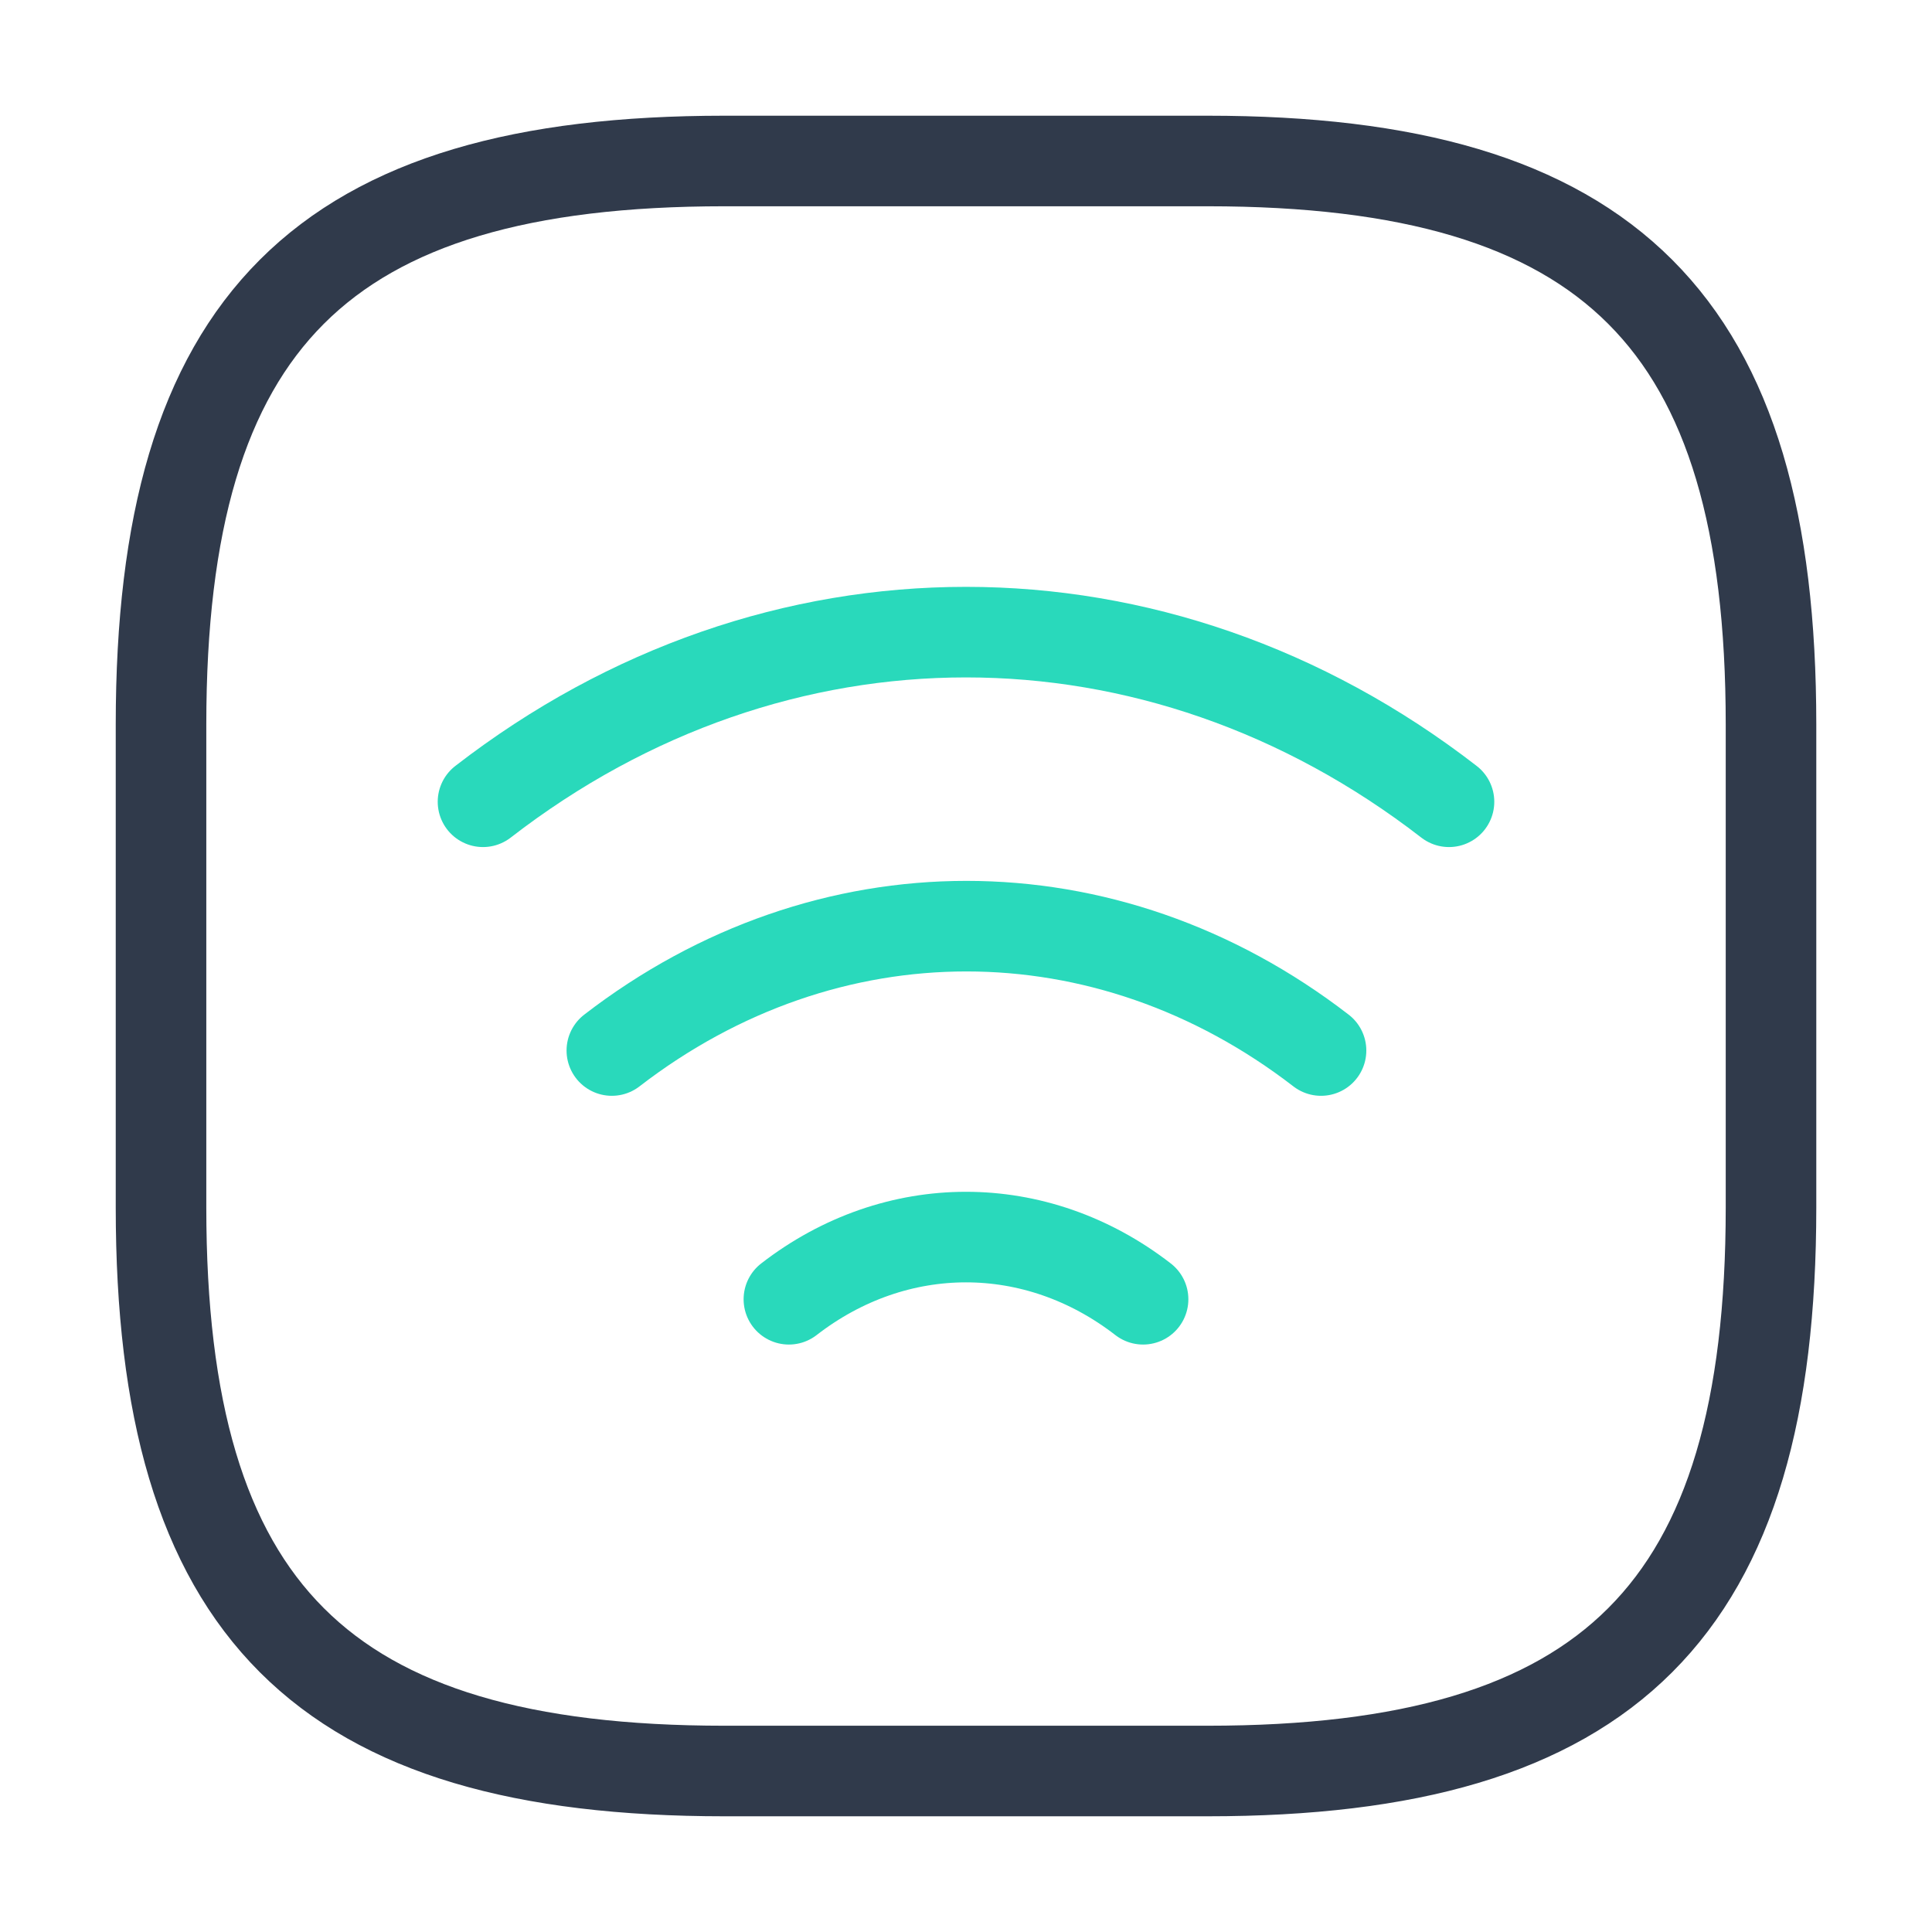 <svg xmlns="http://www.w3.org/2000/svg" width="64" height="64" fill="none" viewBox="0 0 64 64"><path stroke="#29D9BB" stroke-linecap="round" stroke-linejoin="round" stroke-width="3" d="M16 26.56c9.68-7.493 22.32-7.493 32 0M20.268 34.8c7.12-5.493 16.373-5.493 23.493 0M26.133 43.04c3.547-2.747 8.186-2.747 11.733 0"/><path stroke="#303A4B" stroke-linecap="round" stroke-linejoin="round" stroke-width="3" d="M24 58.667h16c13.334 0 18.667-5.334 18.667-18.667V24c0-13.333-5.333-18.667-18.666-18.667H24C10.667 5.333 5.334 10.667 5.334 24v16c0 13.333 5.333 18.667 18.667 18.667Z"/></svg>